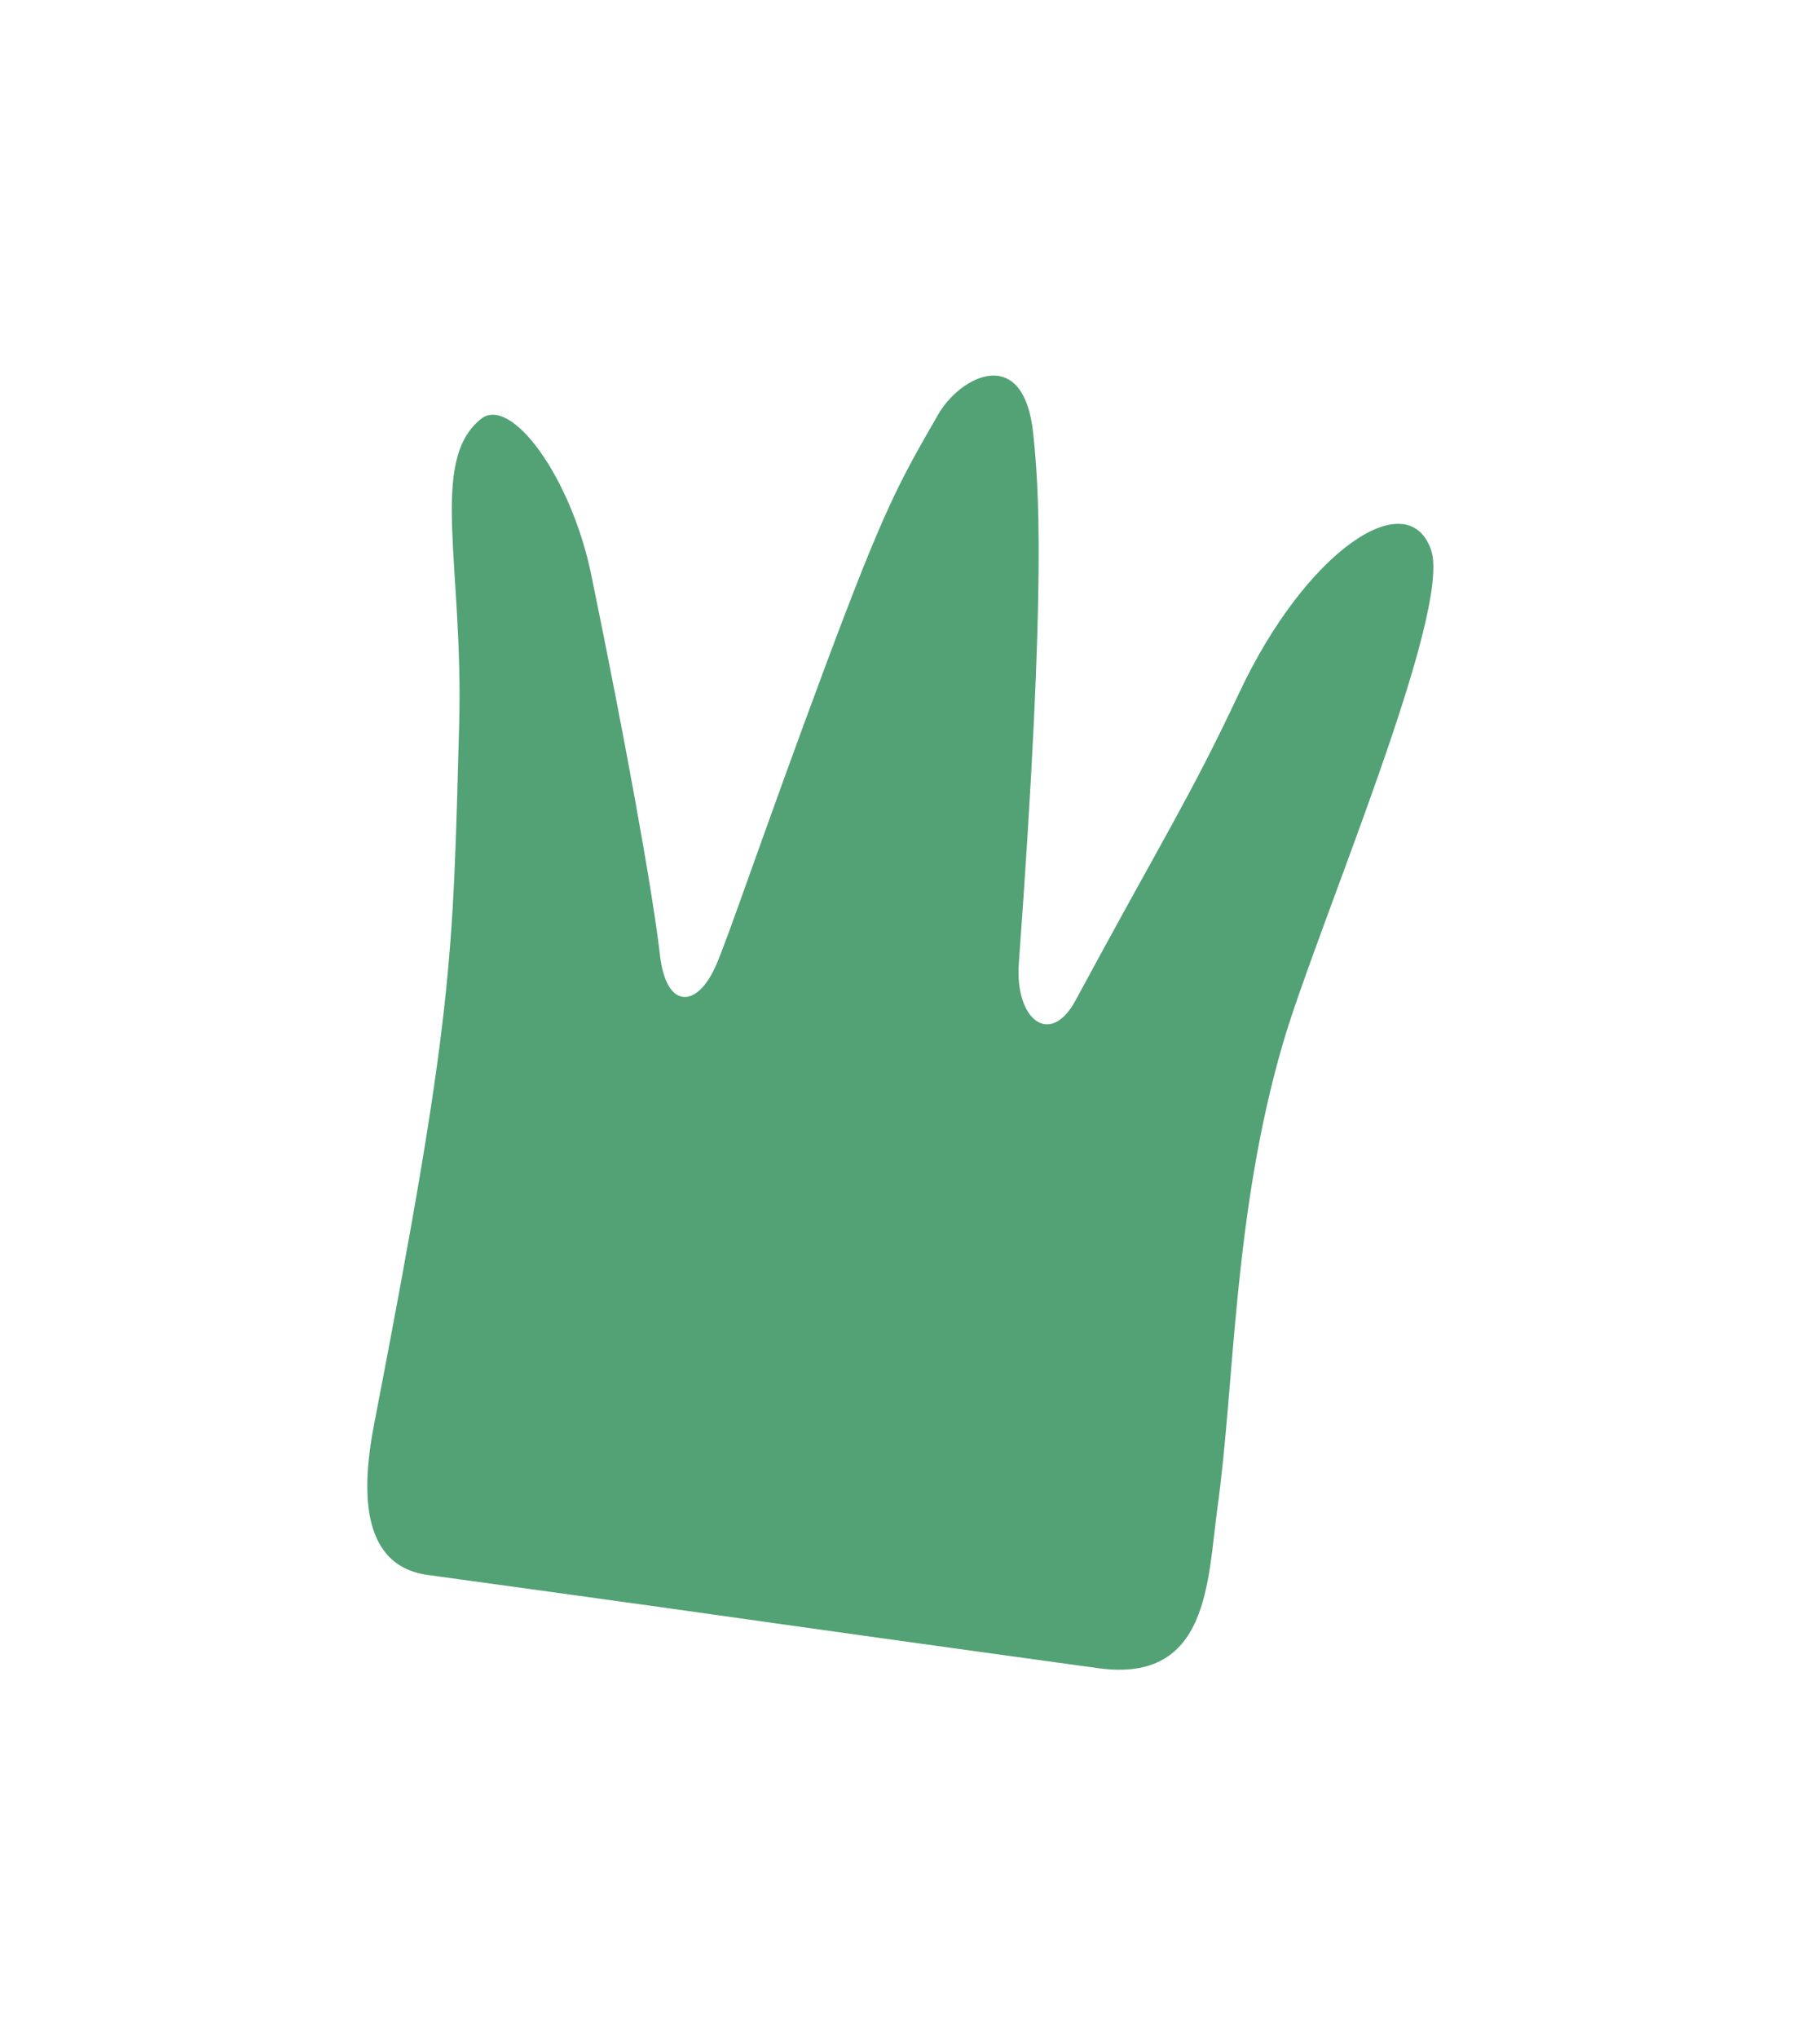 <svg width="42" height="47" viewBox="0 0 42 47" fill="none" xmlns="http://www.w3.org/2000/svg">
<g filter="url(#filter0_d_26_9)">
<path d="M8.643 32.8C8.366 34.205 8.242 36.1 9.868 36.326C10.618 36.431 14.393 36.944 17.832 37.433C21.11 37.896 24.588 38.372 25.343 38.477C27.916 38.831 27.863 36.45 28.099 34.748C28.492 31.919 28.459 27.976 29.611 24.049C30.389 21.396 33.534 14.107 33.021 12.673C32.473 11.143 30.136 12.704 28.596 15.982C27.463 18.394 26.831 19.347 24.819 23.077C24.236 24.155 23.415 23.528 23.512 22.212C24.171 13.2 23.956 11.155 23.847 10.028C23.638 7.91 22.166 8.669 21.654 9.554C20.727 11.16 20.401 11.739 19.038 15.388C17.63 19.165 16.791 21.669 16.512 22.291C16.083 23.254 15.375 23.289 15.23 22.032C15.05 20.471 14.403 16.948 13.653 13.3C13.194 11.014 11.79 9.102 11.094 9.666C9.895 10.64 10.697 13.025 10.596 16.721C10.447 22.183 10.467 23.363 8.643 32.8Z" fill="#52A275"/>
</g>
<defs>
<filter id="filter0_d_26_9" x="0.476" y="0.662" width="40.601" height="45.85" filterUnits="userSpaceOnUse" color-interpolation-filters="sRGB">
<feFlood flood-opacity="0" result="BackgroundImageFix"/>
<feColorMatrix in="SourceAlpha" type="matrix" values="0 0 0 0 0 0 0 0 0 0 0 0 0 0 0 0 0 0 127 0" result="hardAlpha"/>
<feOffset/>
<feGaussianBlur stdDeviation="4"/>
<feComposite in2="hardAlpha" operator="out"/>
<feColorMatrix type="matrix" values="0 0 0 0 0 0 0 0 0 0 0 0 0 0 0 0 0 0 0.1 0"/>
<feBlend mode="normal" in2="BackgroundImageFix" result="effect1_dropShadow_26_9"/>
<feBlend mode="normal" in="SourceGraphic" in2="effect1_dropShadow_26_9" result="shape"/>
</filter>
</defs>
</svg>
